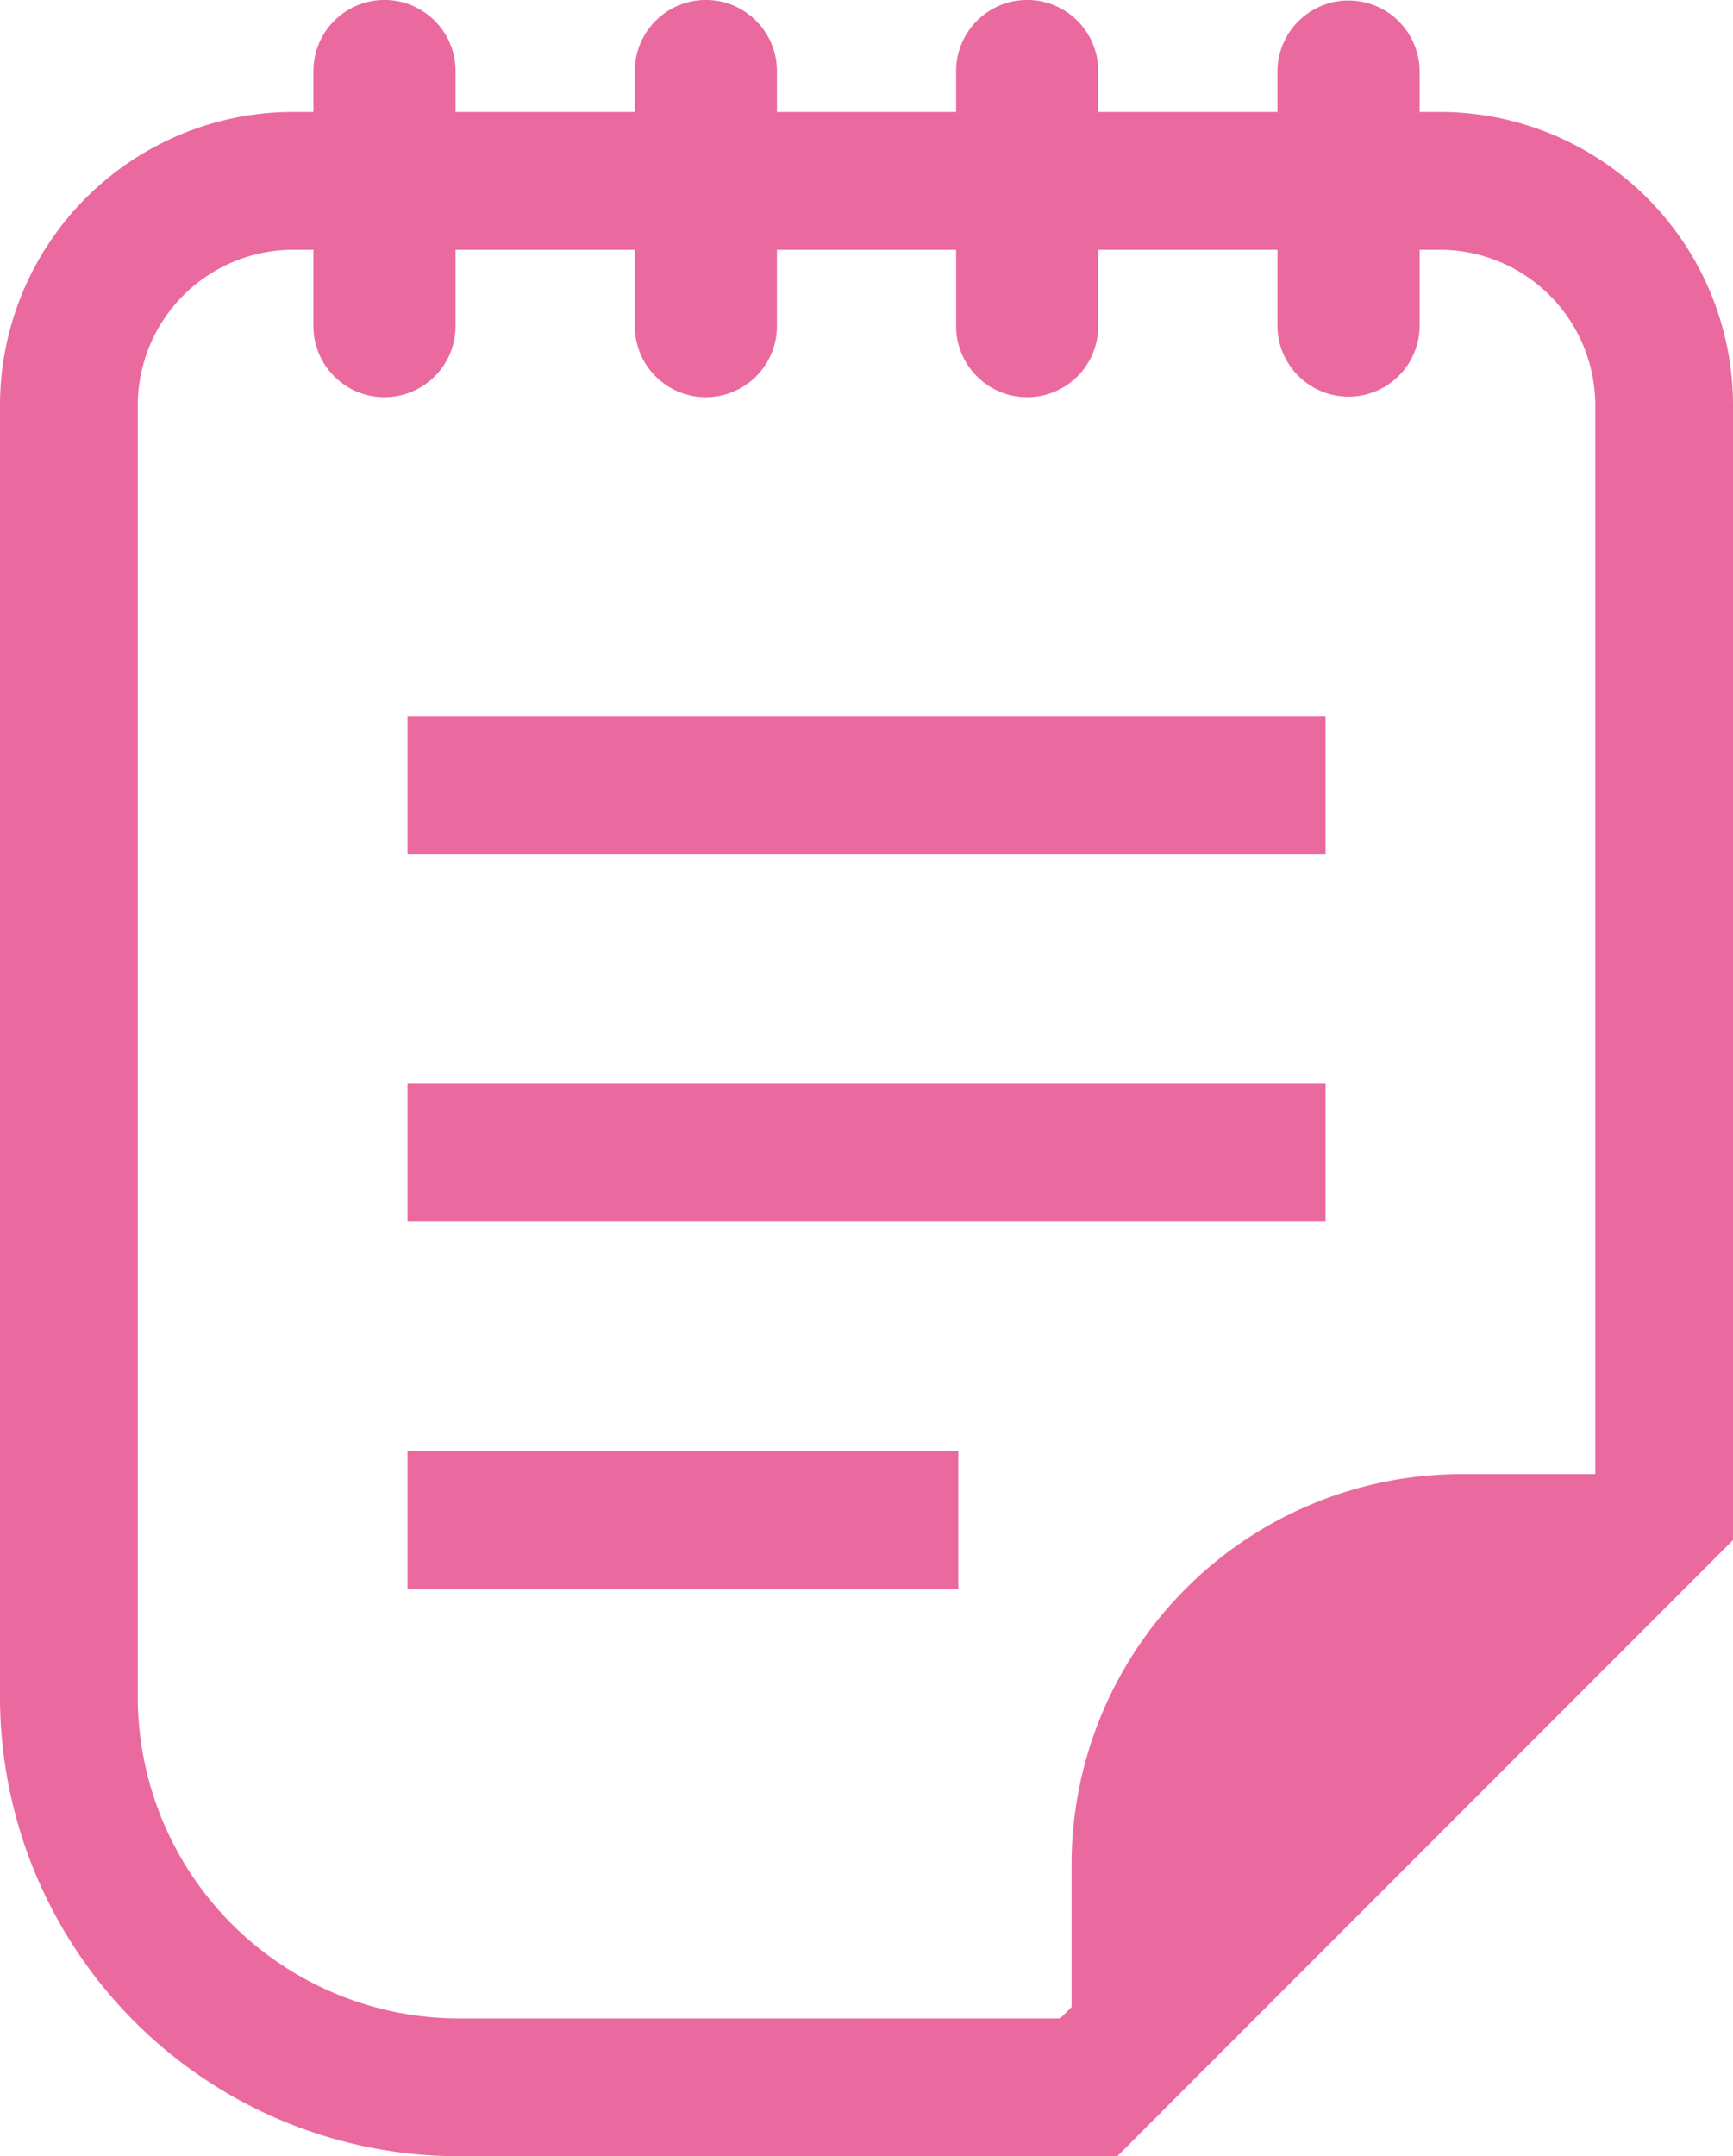 <svg xmlns="http://www.w3.org/2000/svg" width="411.795" height="511.999" viewBox="0 0 411.795 511.999">
  <g id="icon_memo1" transform="translate(-50.102)">
    <path id="パス_60" data-name="パス 60" d="M392.2,26.581h-4.77v-9.7a16.89,16.89,0,0,0-33.779,0v9.7H311.072v-9.7a16.89,16.89,0,0,0-33.78,0v9.7H234.716v-9.7a16.89,16.89,0,0,0-33.78,0v9.7H158.352v-9.7a16.89,16.89,0,0,0-33.78,0v9.7H119.8a69.707,69.707,0,0,0-69.7,69.7v306.59A109.136,109.136,0,0,0,159.231,512H315.585L461.9,365.687V96.281A69.7,69.7,0,0,0,392.2,26.581Zm36.976,323.44H397.494a92.762,92.762,0,0,0-92.766,92.766v33.787l-2.692,2.692-142.8.008a76.4,76.4,0,0,1-76.4-76.4V96.281A36.99,36.99,0,0,1,119.8,59.305h4.77V77.426a16.89,16.89,0,0,0,33.78,0V59.306h42.584V77.427a16.89,16.89,0,0,0,33.78,0V59.306h42.576V77.427a16.89,16.89,0,0,0,33.78,0V59.306H353.65V77.427a16.89,16.89,0,0,0,33.779,0V59.306h4.77a36.99,36.99,0,0,1,36.976,36.976V350.021Z" fill="#ea6aa0"/>
    <rect id="長方形_122" data-name="長方形 122" width="218.17" height="32.725" transform="translate(146.919 170.033)" fill="#ea6aa0"/>
    <rect id="長方形_123" data-name="長方形 123" width="218.17" height="32.725" transform="translate(146.919 257.294)" fill="#ea6aa0"/>
    <rect id="長方形_124" data-name="長方形 124" width="130.9" height="32.725" transform="translate(146.919 344.556)" fill="#ea6aa0"/>
  </g>
</svg>
